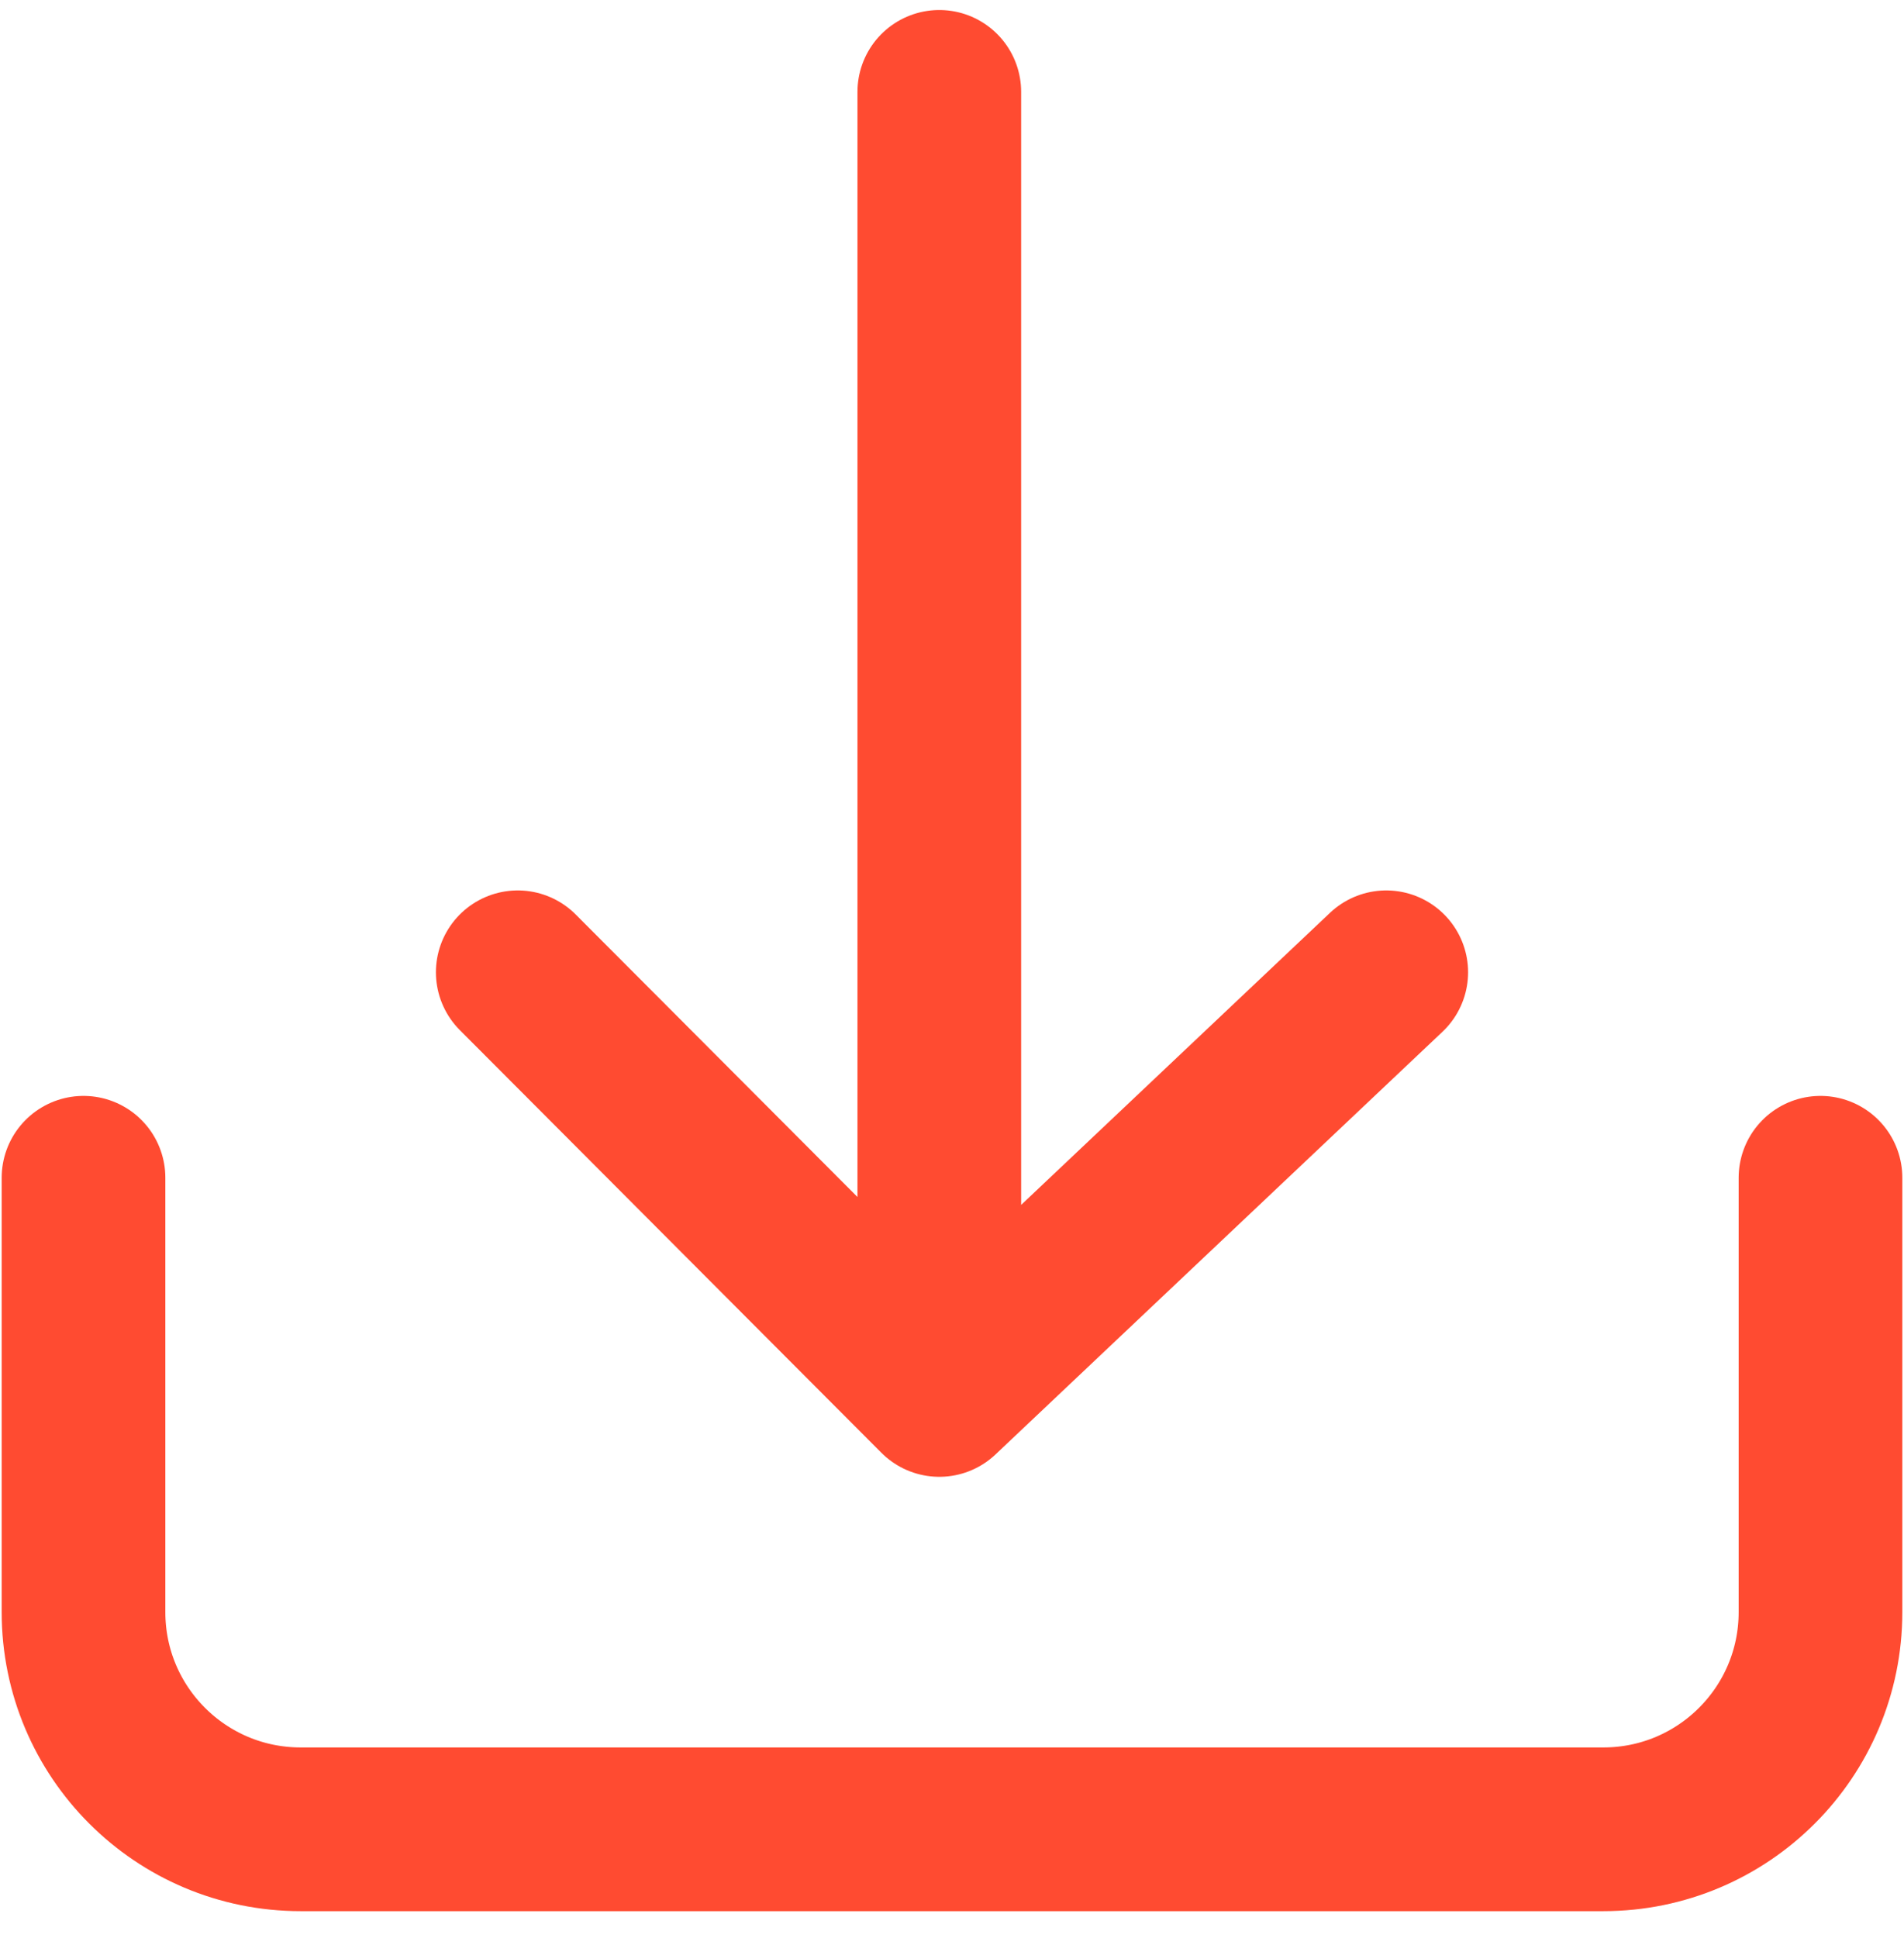 <svg version="1.2" xmlns="http://www.w3.org/2000/svg" viewBox="0 0 57 58" width="57" height="58">
	<title>download</title>
	<style>
		.s0 { fill: none;stroke: #ff4b31;stroke-linecap: round;stroke-linejoin: round;stroke-width: 4.9 } 
	</style>
	<path class="s0" d="m15.5 29.1l12.62 12.65m0 0l13.38-12.65m-13.38 12.65v-39"/>
	<path class="s0" d="m2.5 35.25v13c0 3.59 2.91 6.5 6.5 6.5h39c3.59 0 6.5-2.91 6.5-6.5v-13"/>
</svg>
